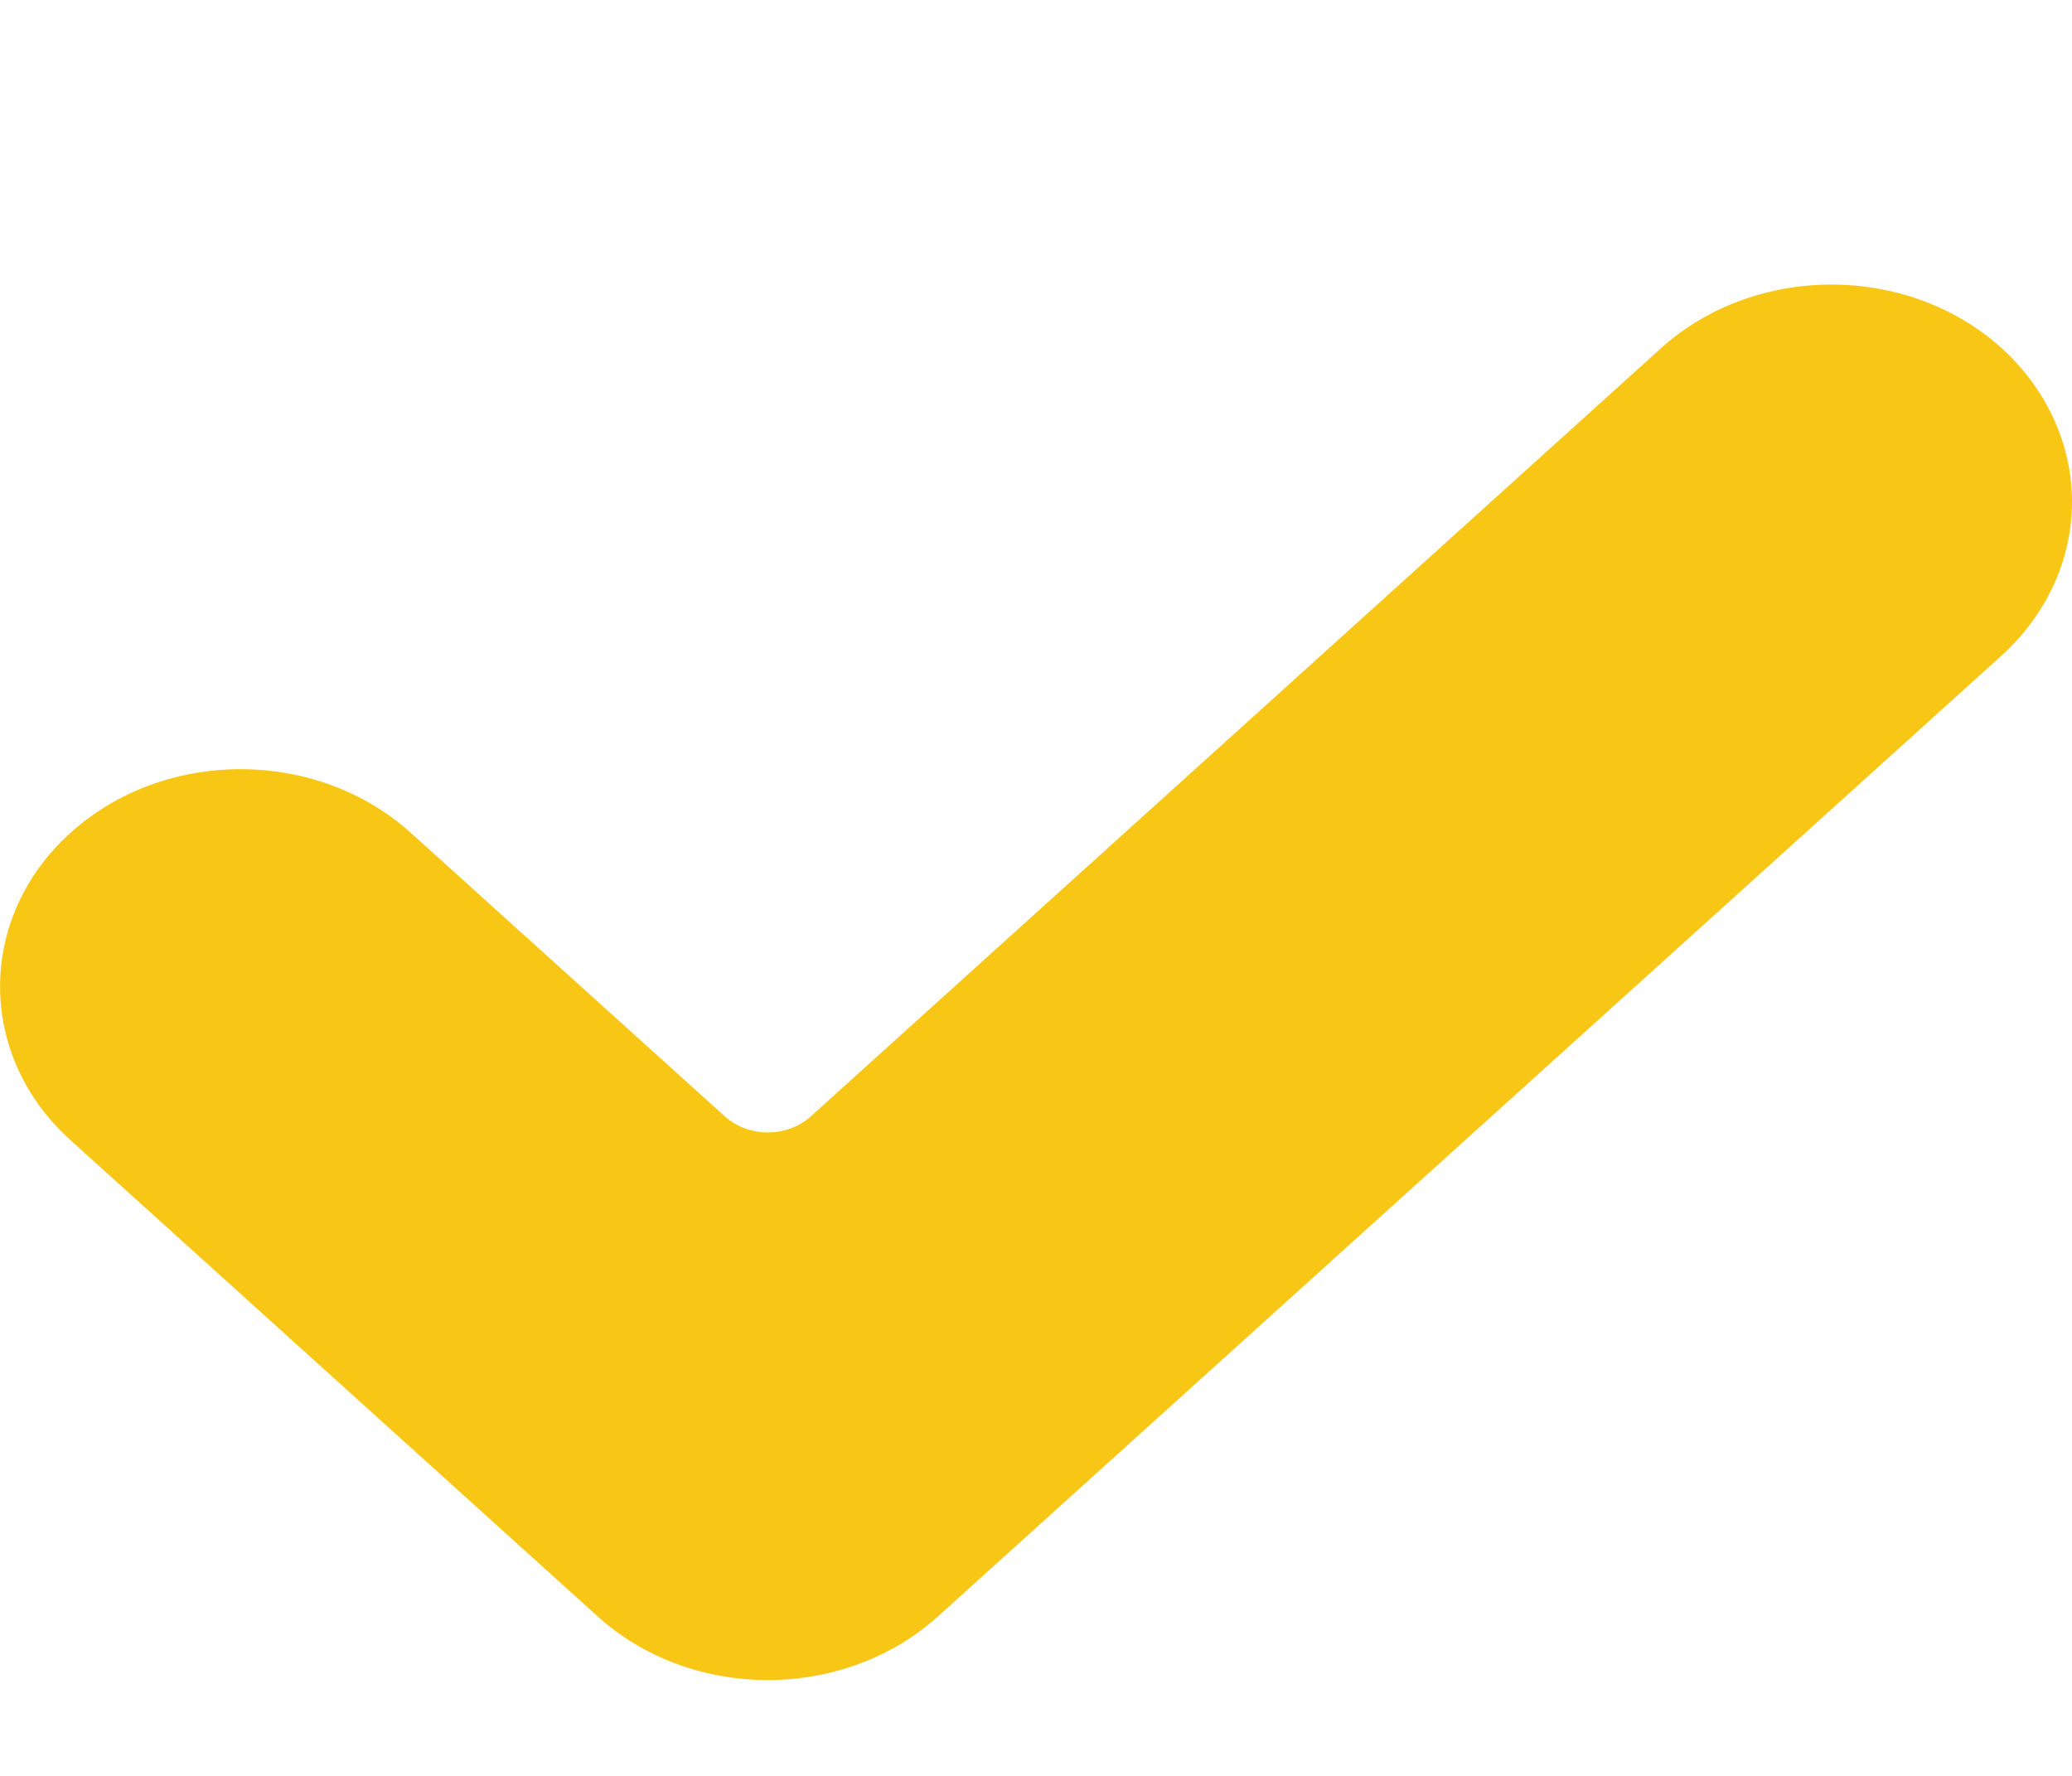 <svg width="7" height="6" viewBox="0 0 7 6" fill="none" xmlns="http://www.w3.org/2000/svg">
<path d="M3.169 5.461C2.851 5.748 2.336 5.748 2.019 5.461L0.238 3.852C-0.079 3.566 -0.079 3.1 0.238 2.814C0.555 2.527 1.07 2.527 1.388 2.814L2.449 3.772C2.529 3.844 2.659 3.844 2.739 3.772L5.612 1.176C5.93 0.89 6.445 0.89 6.762 1.176C6.914 1.314 7 1.501 7 1.696C7 1.89 6.914 2.077 6.762 2.215L3.169 5.461Z" fill="#F8C715"/>
</svg>
